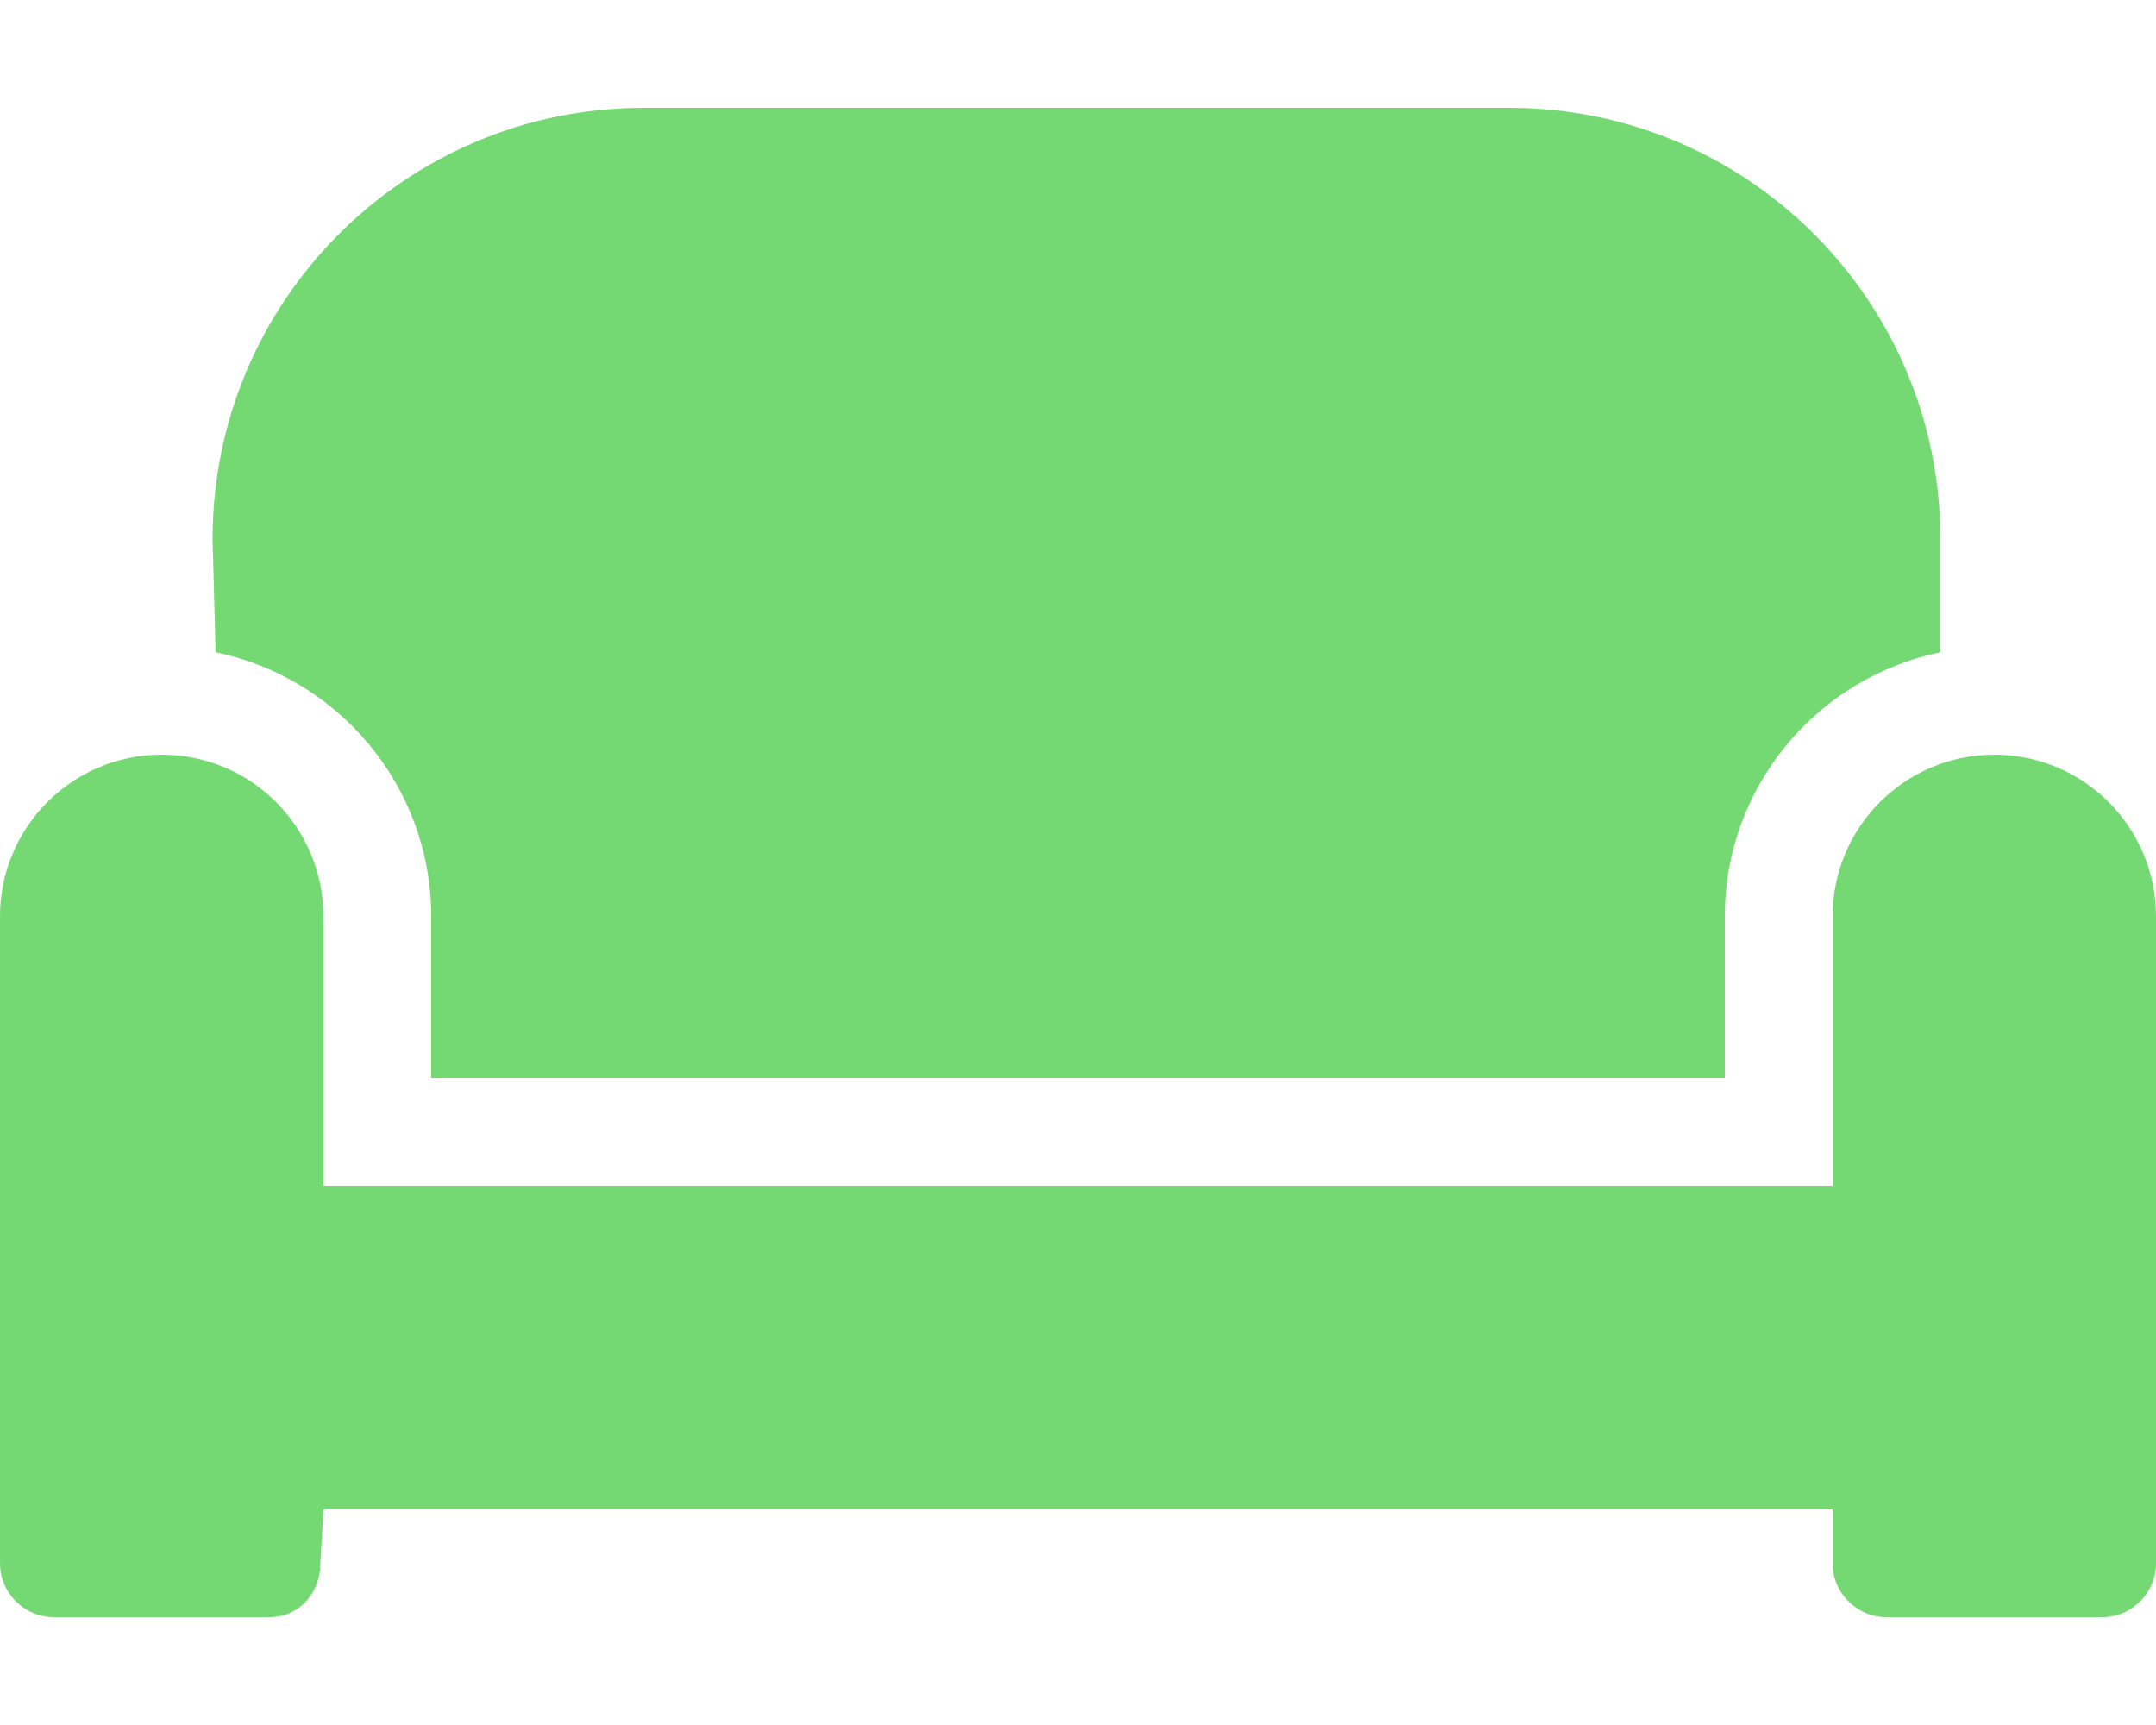 <?xml version="1.0" encoding="utf-8"?>
<!-- Generator: Adobe Illustrator 27.9.6, SVG Export Plug-In . SVG Version: 9.03 Build 54986)  -->
<svg version="1.1" id="Layer_1" xmlns="http://www.w3.org/2000/svg" xmlns:xlink="http://www.w3.org/1999/xlink" x="0px" y="0px"
	 viewBox="0 0 640 512" style="enable-background:new 0 0 640 512;" xml:space="preserve">
<style type="text/css">
	.st0{fill:#75D973;}
</style>
<path class="st0" d="M592,224c-26.5,0-48,21.5-48,48v80H96v-80c0-26.5-21.5-48-48-48S0,245.5,0,272v192c0,8.8,7.2,16,16,16h64
	c8.8,0,15.1-7.2,15.1-16l0.9-16h448v16c0,8.8,7.2,16,16,16h64c8.8,0,16-7.2,16-16V272C640,245.5,618.5,224,592,224z M128,272v48h384
	v-48c0-38.6,27.5-70.9,64-78.4V160c0-70.7-57.3-128-128-128H191.1c-70.7,0-128,57.3-128,128l0.9,33.6C100.5,201.1,128,233.4,128,272
	z"/>
</svg>
